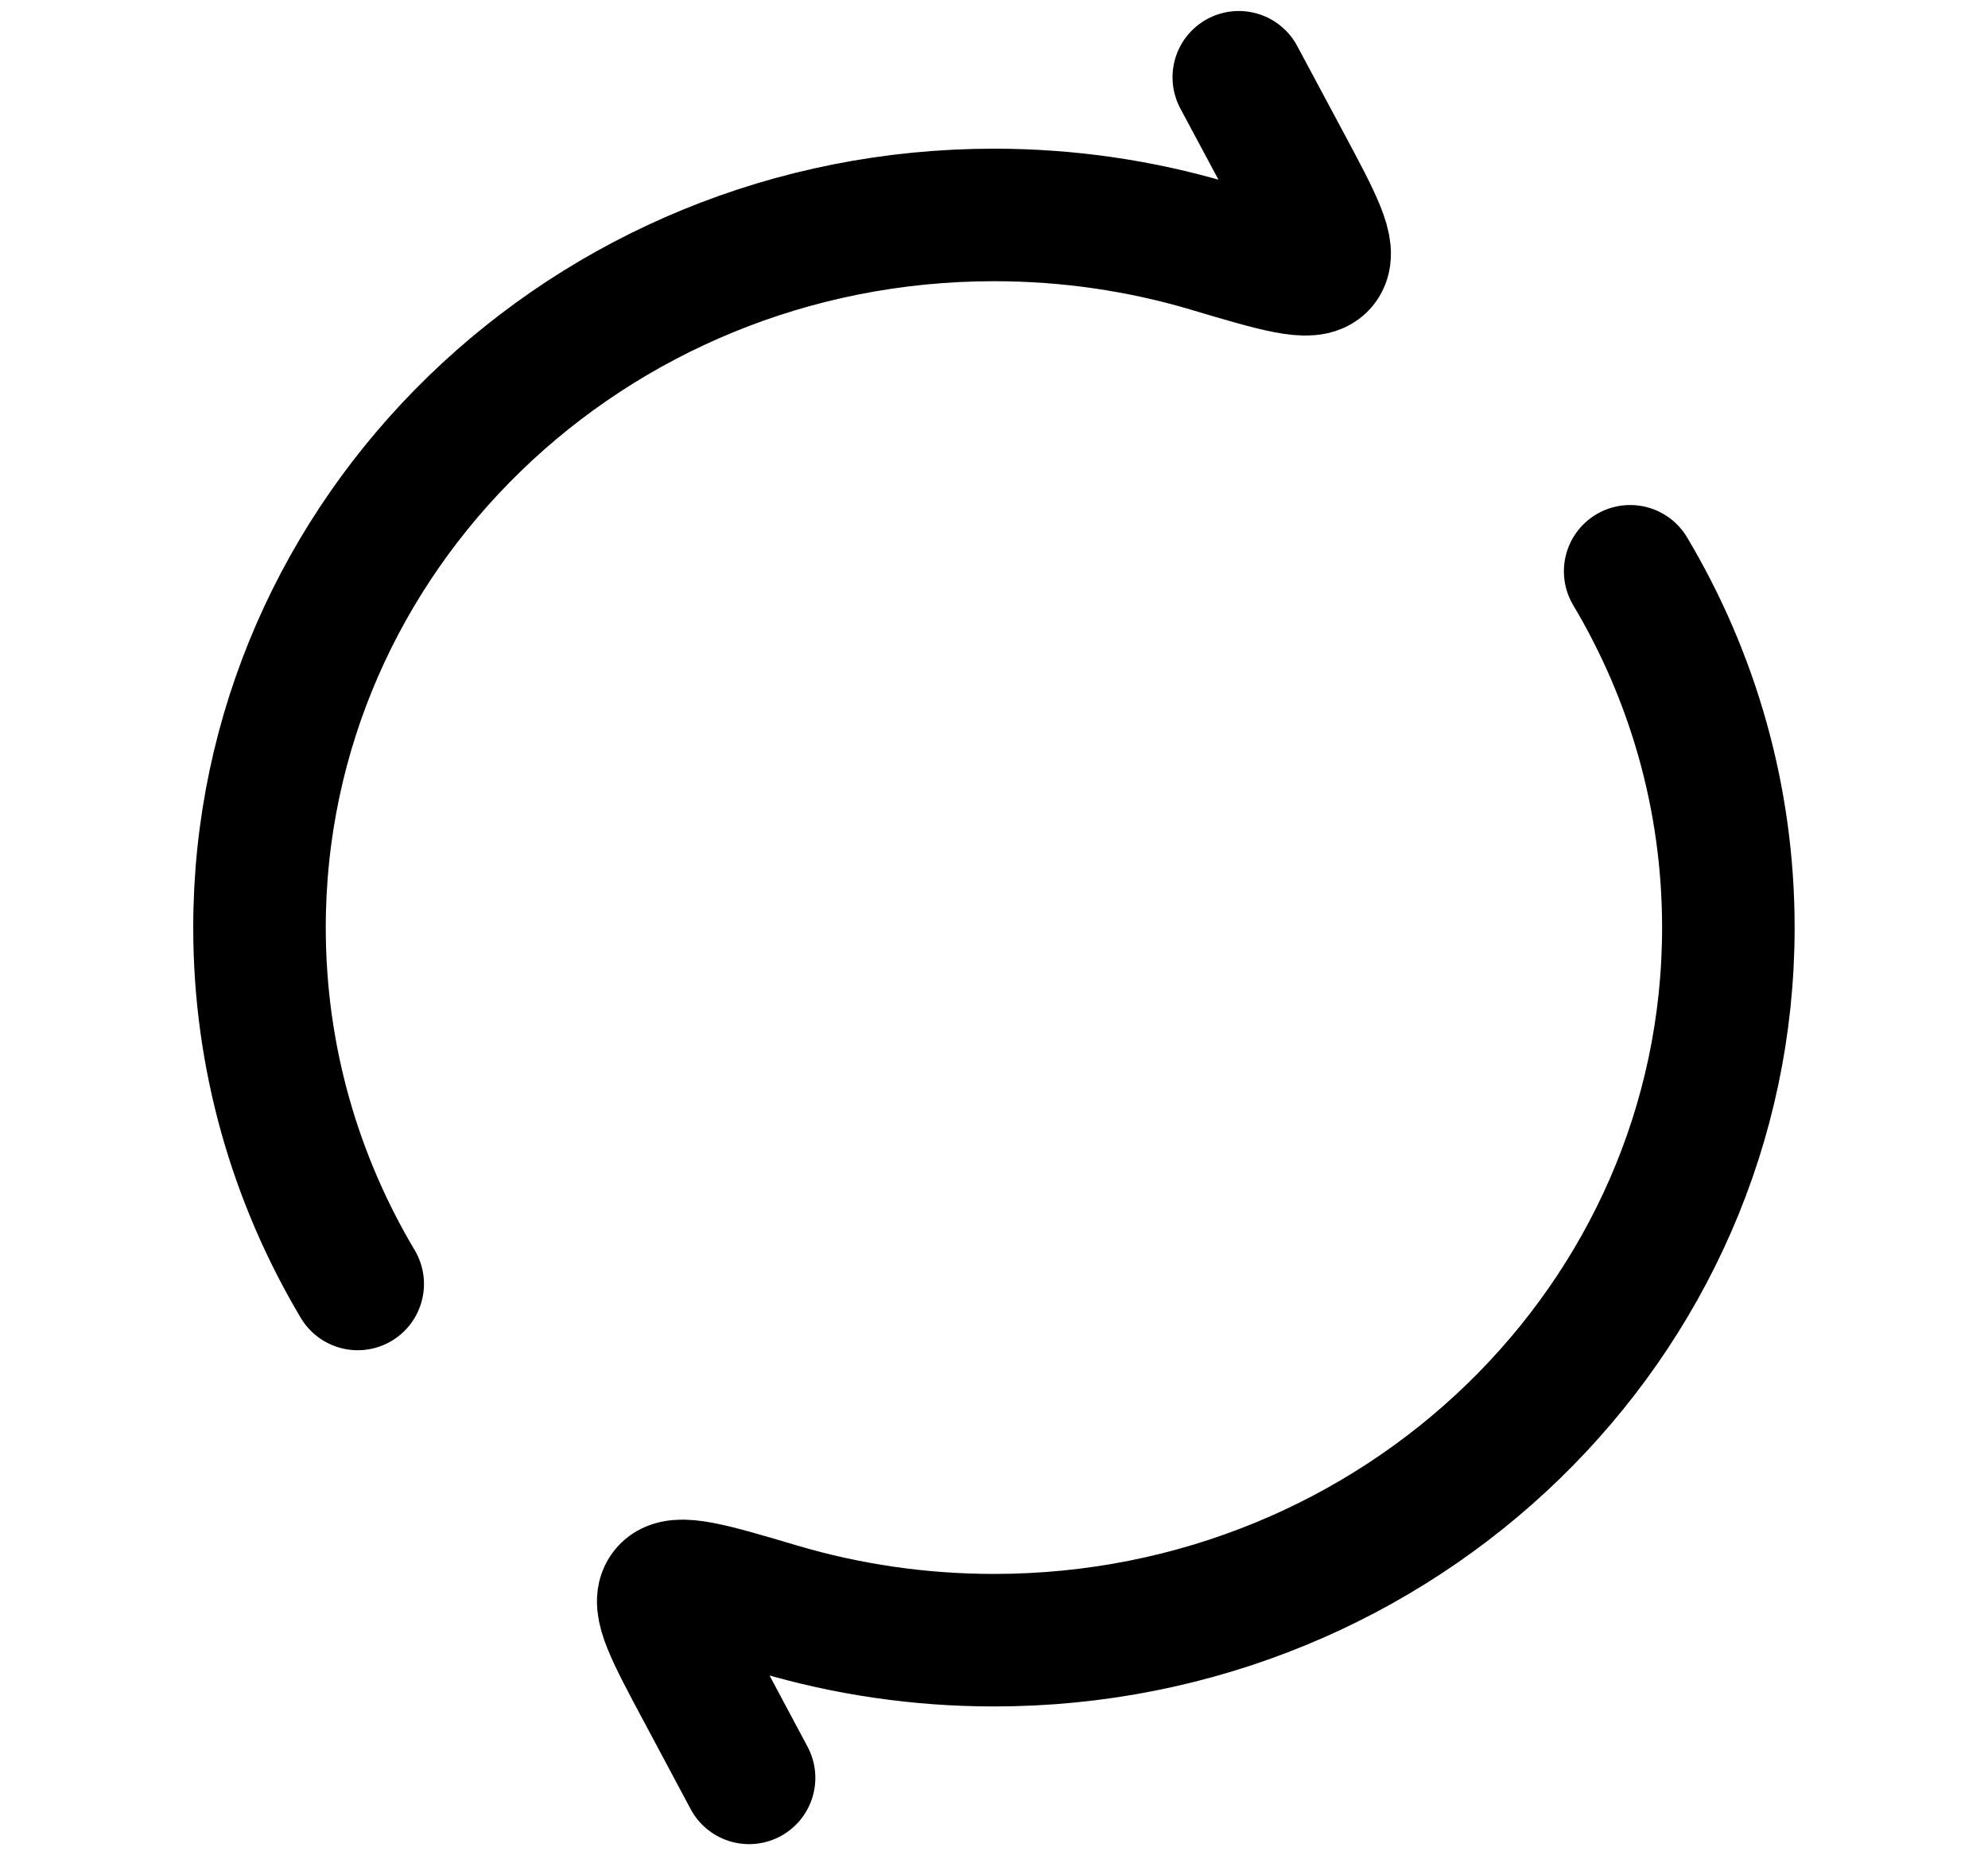 <svg width="15" height="14" viewBox="0 0 15 14" fill="none" xmlns="http://www.w3.org/2000/svg">
<path d="M9.347 0.583L9.696 1.235C9.932 1.676 10.049 1.896 9.971 1.991C9.893 2.085 9.637 2.009 9.123 1.856C8.61 1.704 8.065 1.622 7.5 1.622C4.439 1.622 1.958 4.03 1.958 7C1.958 7.979 2.228 8.898 2.699 9.689M5.652 13.416L5.304 12.764C5.068 12.323 4.95 12.103 5.028 12.009C5.106 11.914 5.363 11.991 5.876 12.143C6.39 12.295 6.935 12.377 7.5 12.377C10.56 12.377 13.041 9.97 13.041 7C13.041 6.02 12.771 5.102 12.3 4.311" stroke="black" stroke-linecap="round" stroke-linejoin="round"/>
</svg>

